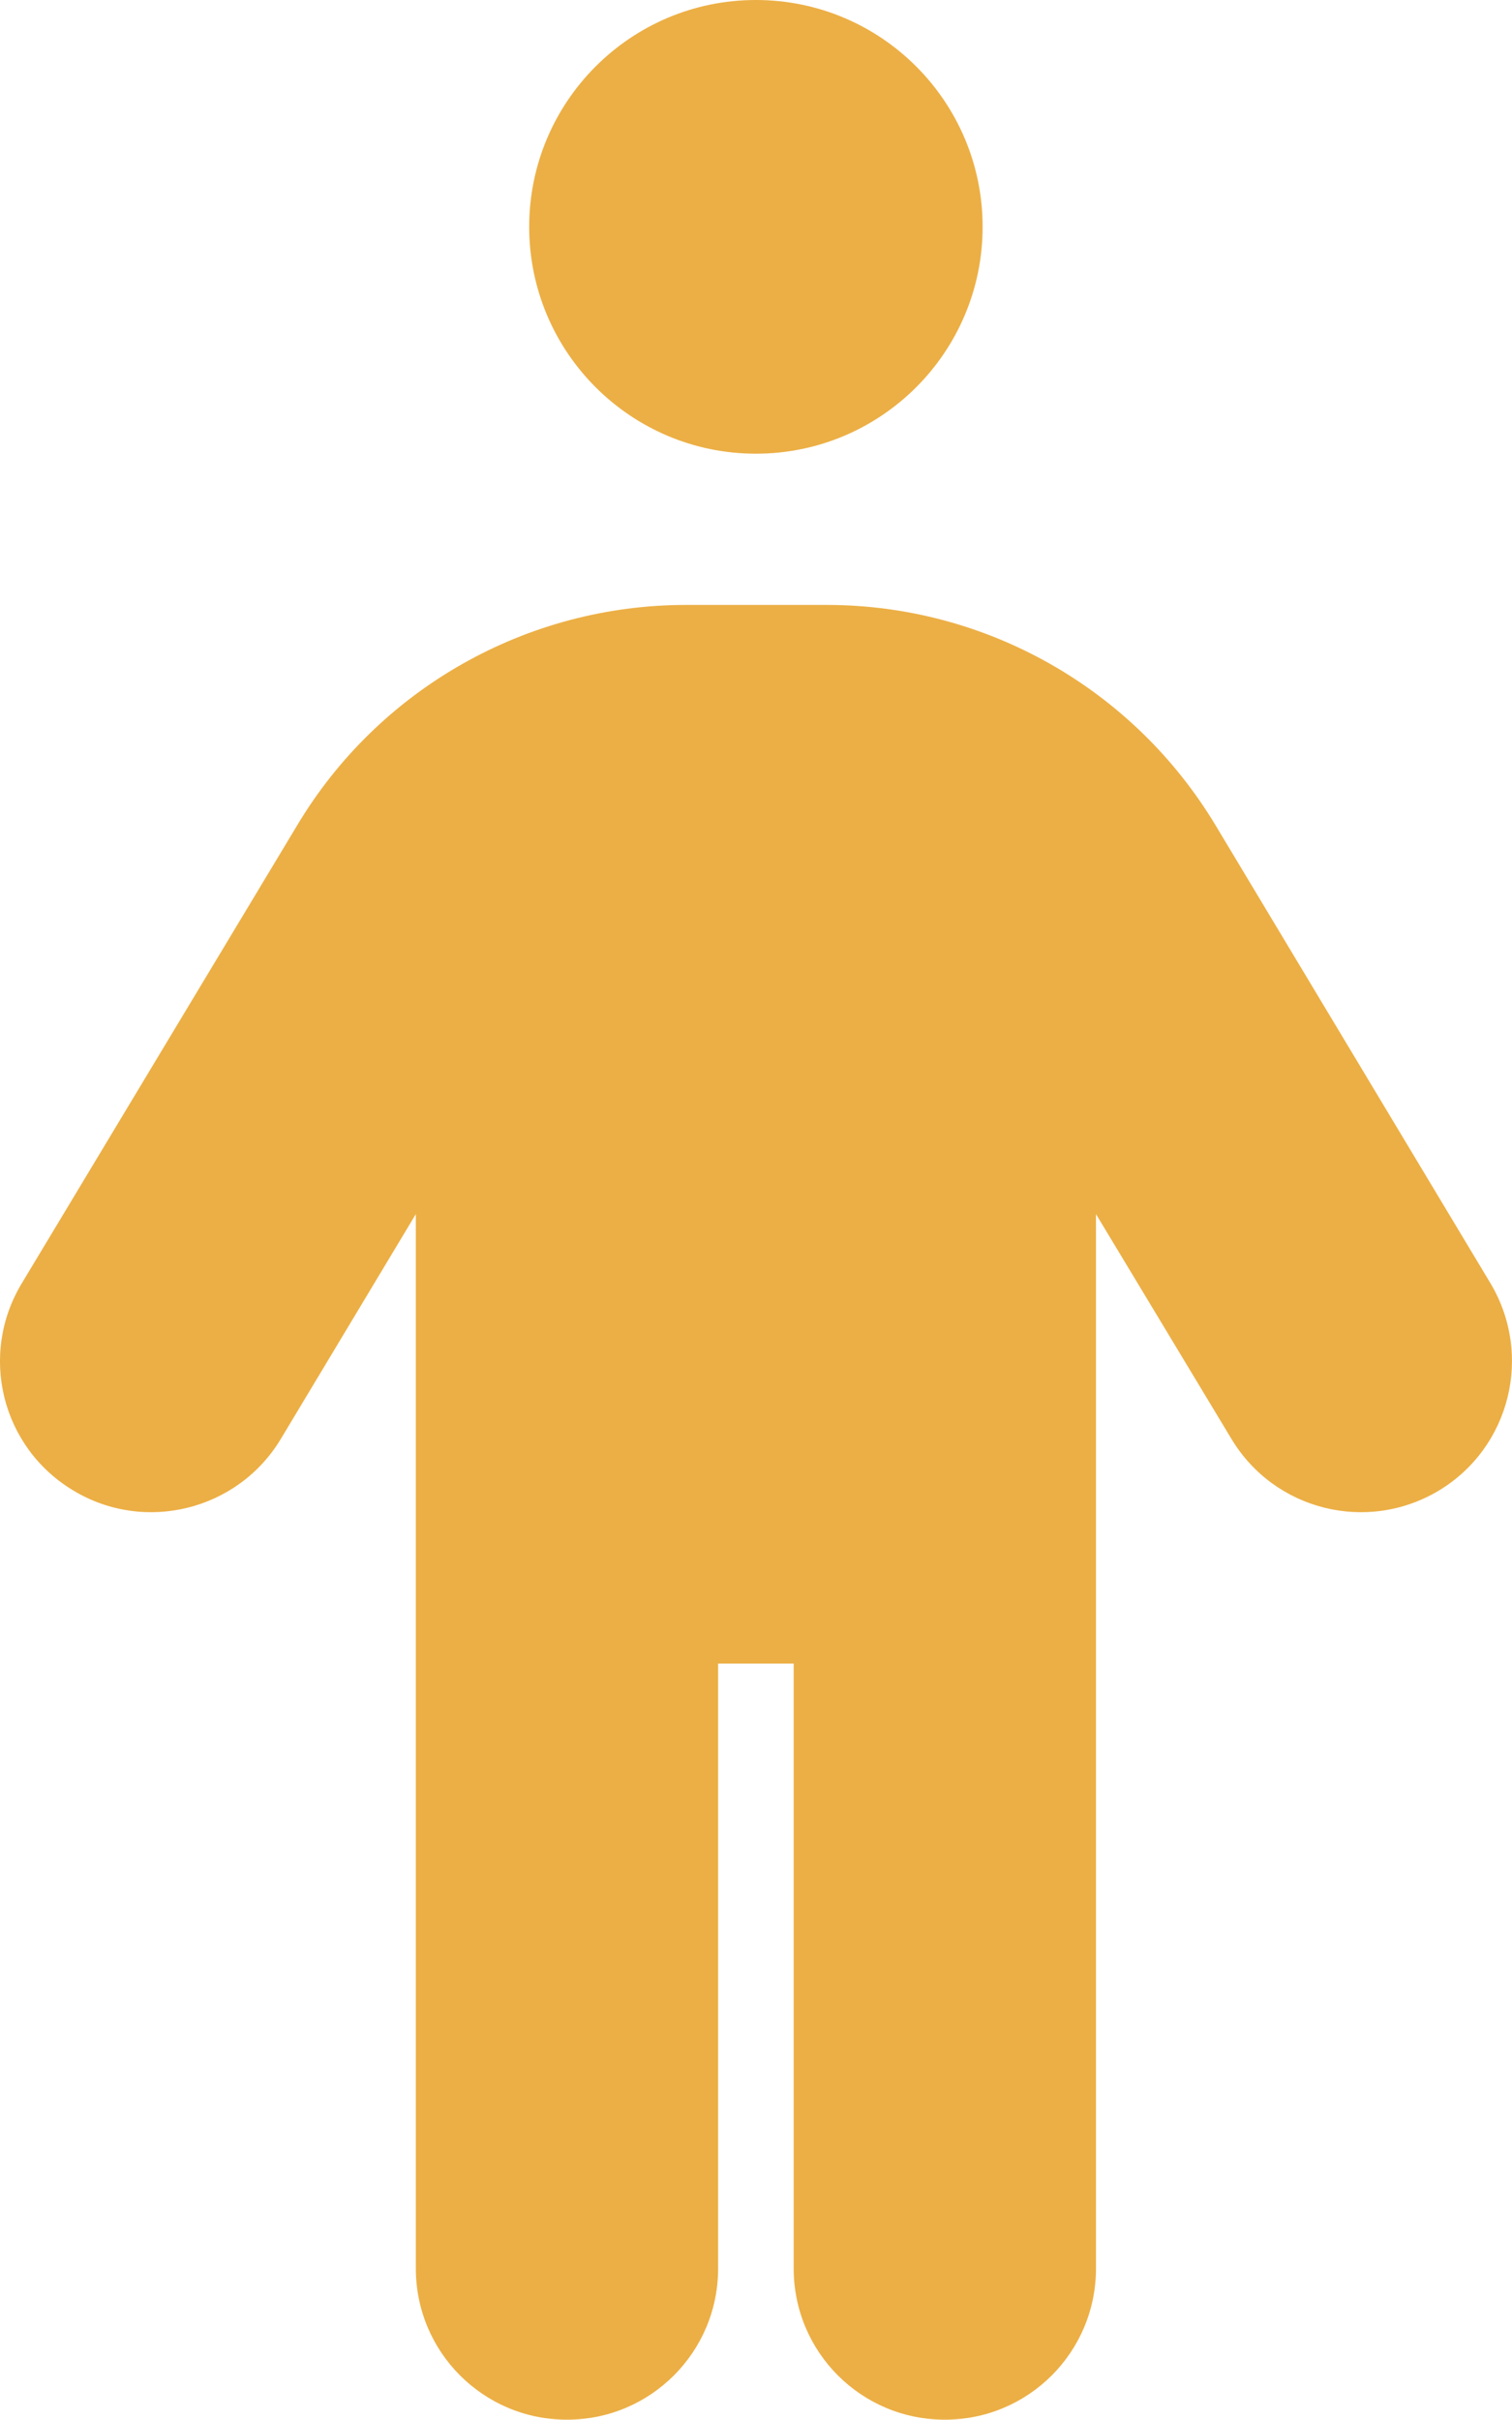 <?xml version="1.0" encoding="UTF-8"?><svg id="_レイヤー_2" xmlns="http://www.w3.org/2000/svg" viewBox="0 0 320.12 512"><defs><style>.cls-1{fill:#ecaf45;}</style></defs><g id="_レイヤー_1-2"><g id="deco-option-23"><path class="cls-1" d="m88.04,256.9l-28.6,47.6c-9.1,15.1-28.8,20-43.9,10.9-15.2-9.1-20.1-28.7-10.9-43.9l58.3-96.9c17.3-28.9,48.6-46.6,82.3-46.6h29.8c33.7,0,64.9,17.7,82.3,46.6l58.2,96.9c9.1,15.2,4.2,34.8-10.9,43.9-15.2,9.1-34.8,4.2-43.9-10.9l-28.7-47.6v223.1c0,17.7-14.3,32-32,32s-32-14.3-32-32v-128h-16v128c0,17.7-14.3,32-32,32s-32-14.3-32-32v-223.1Z"/><path class="cls-1" d="m208.04,48c0,26.5-21.5,48-48,48s-48-21.5-48-48S133.54,0,160.04,0s48,21.5,48,48Z"/></g></g></svg>